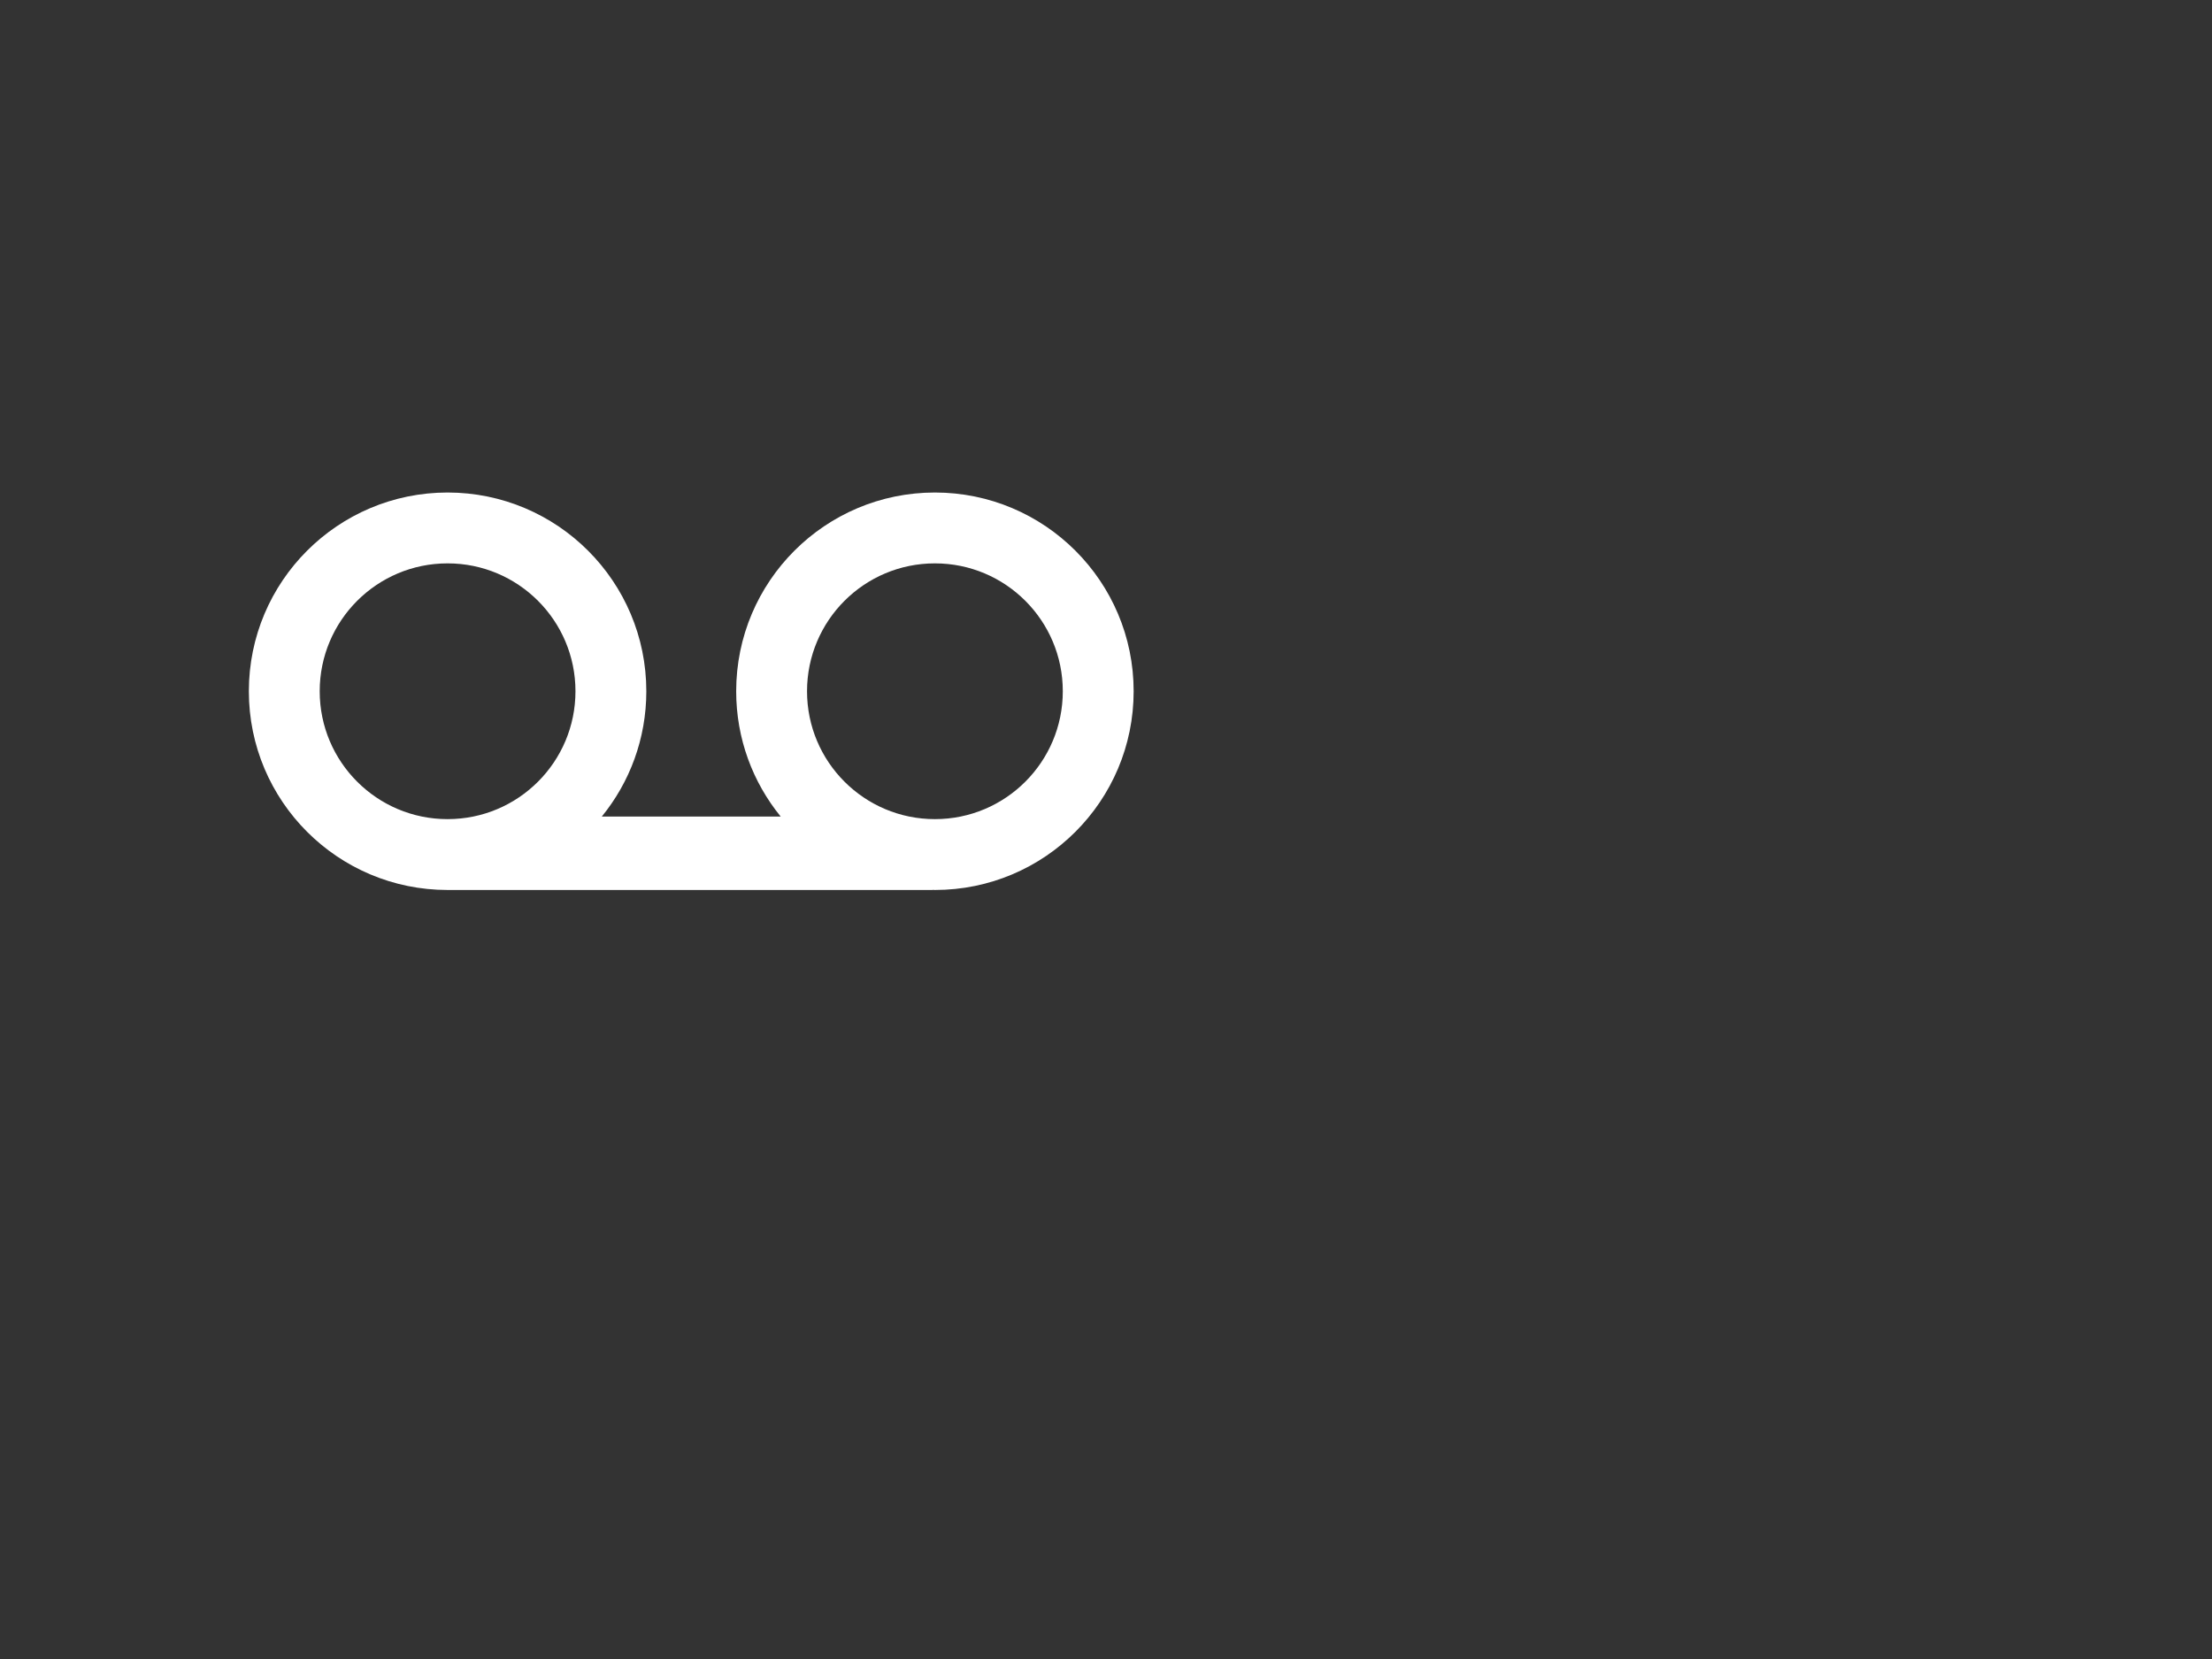 <?xml version="1.0"?><svg width="640" height="480" xmlns="http://www.w3.org/2000/svg">
 <rect width="100%" height="100%" fill="#333333" stroke="none"/>
 <g>
  <title>Layer 1</title>
  <g id="layer1">
   <path fill="#ffffff" id="path3017" d="m129.5,142.5c-31.756,0 -57.5,25.744 -57.5,57.5c0,31.756 25.744,57.5 57.5,57.5c0.104,0 0.208,0.001 0.312,0l140,0l0,-0.031c0.229,0 0.458,0.031 0.688,0.031c31.756,0 57.5,-25.743 57.5,-57.5c0,-31.756 -25.744,-57.5 -57.5,-57.5c-31.756,0 -57.5,25.744 -57.5,57.5c0,13.75 4.824,26.356 12.875,36.25l-51.75,0c8.052,-9.894 12.875,-22.499 12.875,-36.25c0,-31.756 -25.744,-57.5 -57.5,-57.5zm0,20.5c20.437,0 37,16.563 37,37c0,20.437 -16.563,37 -37,37c-20.437,0 -37,-16.563 -37,-37c0,-20.437 16.563,-37 37,-37zm141,0c20.437,0 37,16.563 37,37c0,20.437 -16.563,37 -37,37c-20.437,0 -37,-16.563 -37,-37c0,-20.437 16.563,-37 37,-37z"/>
  </g>
 </g>
</svg>